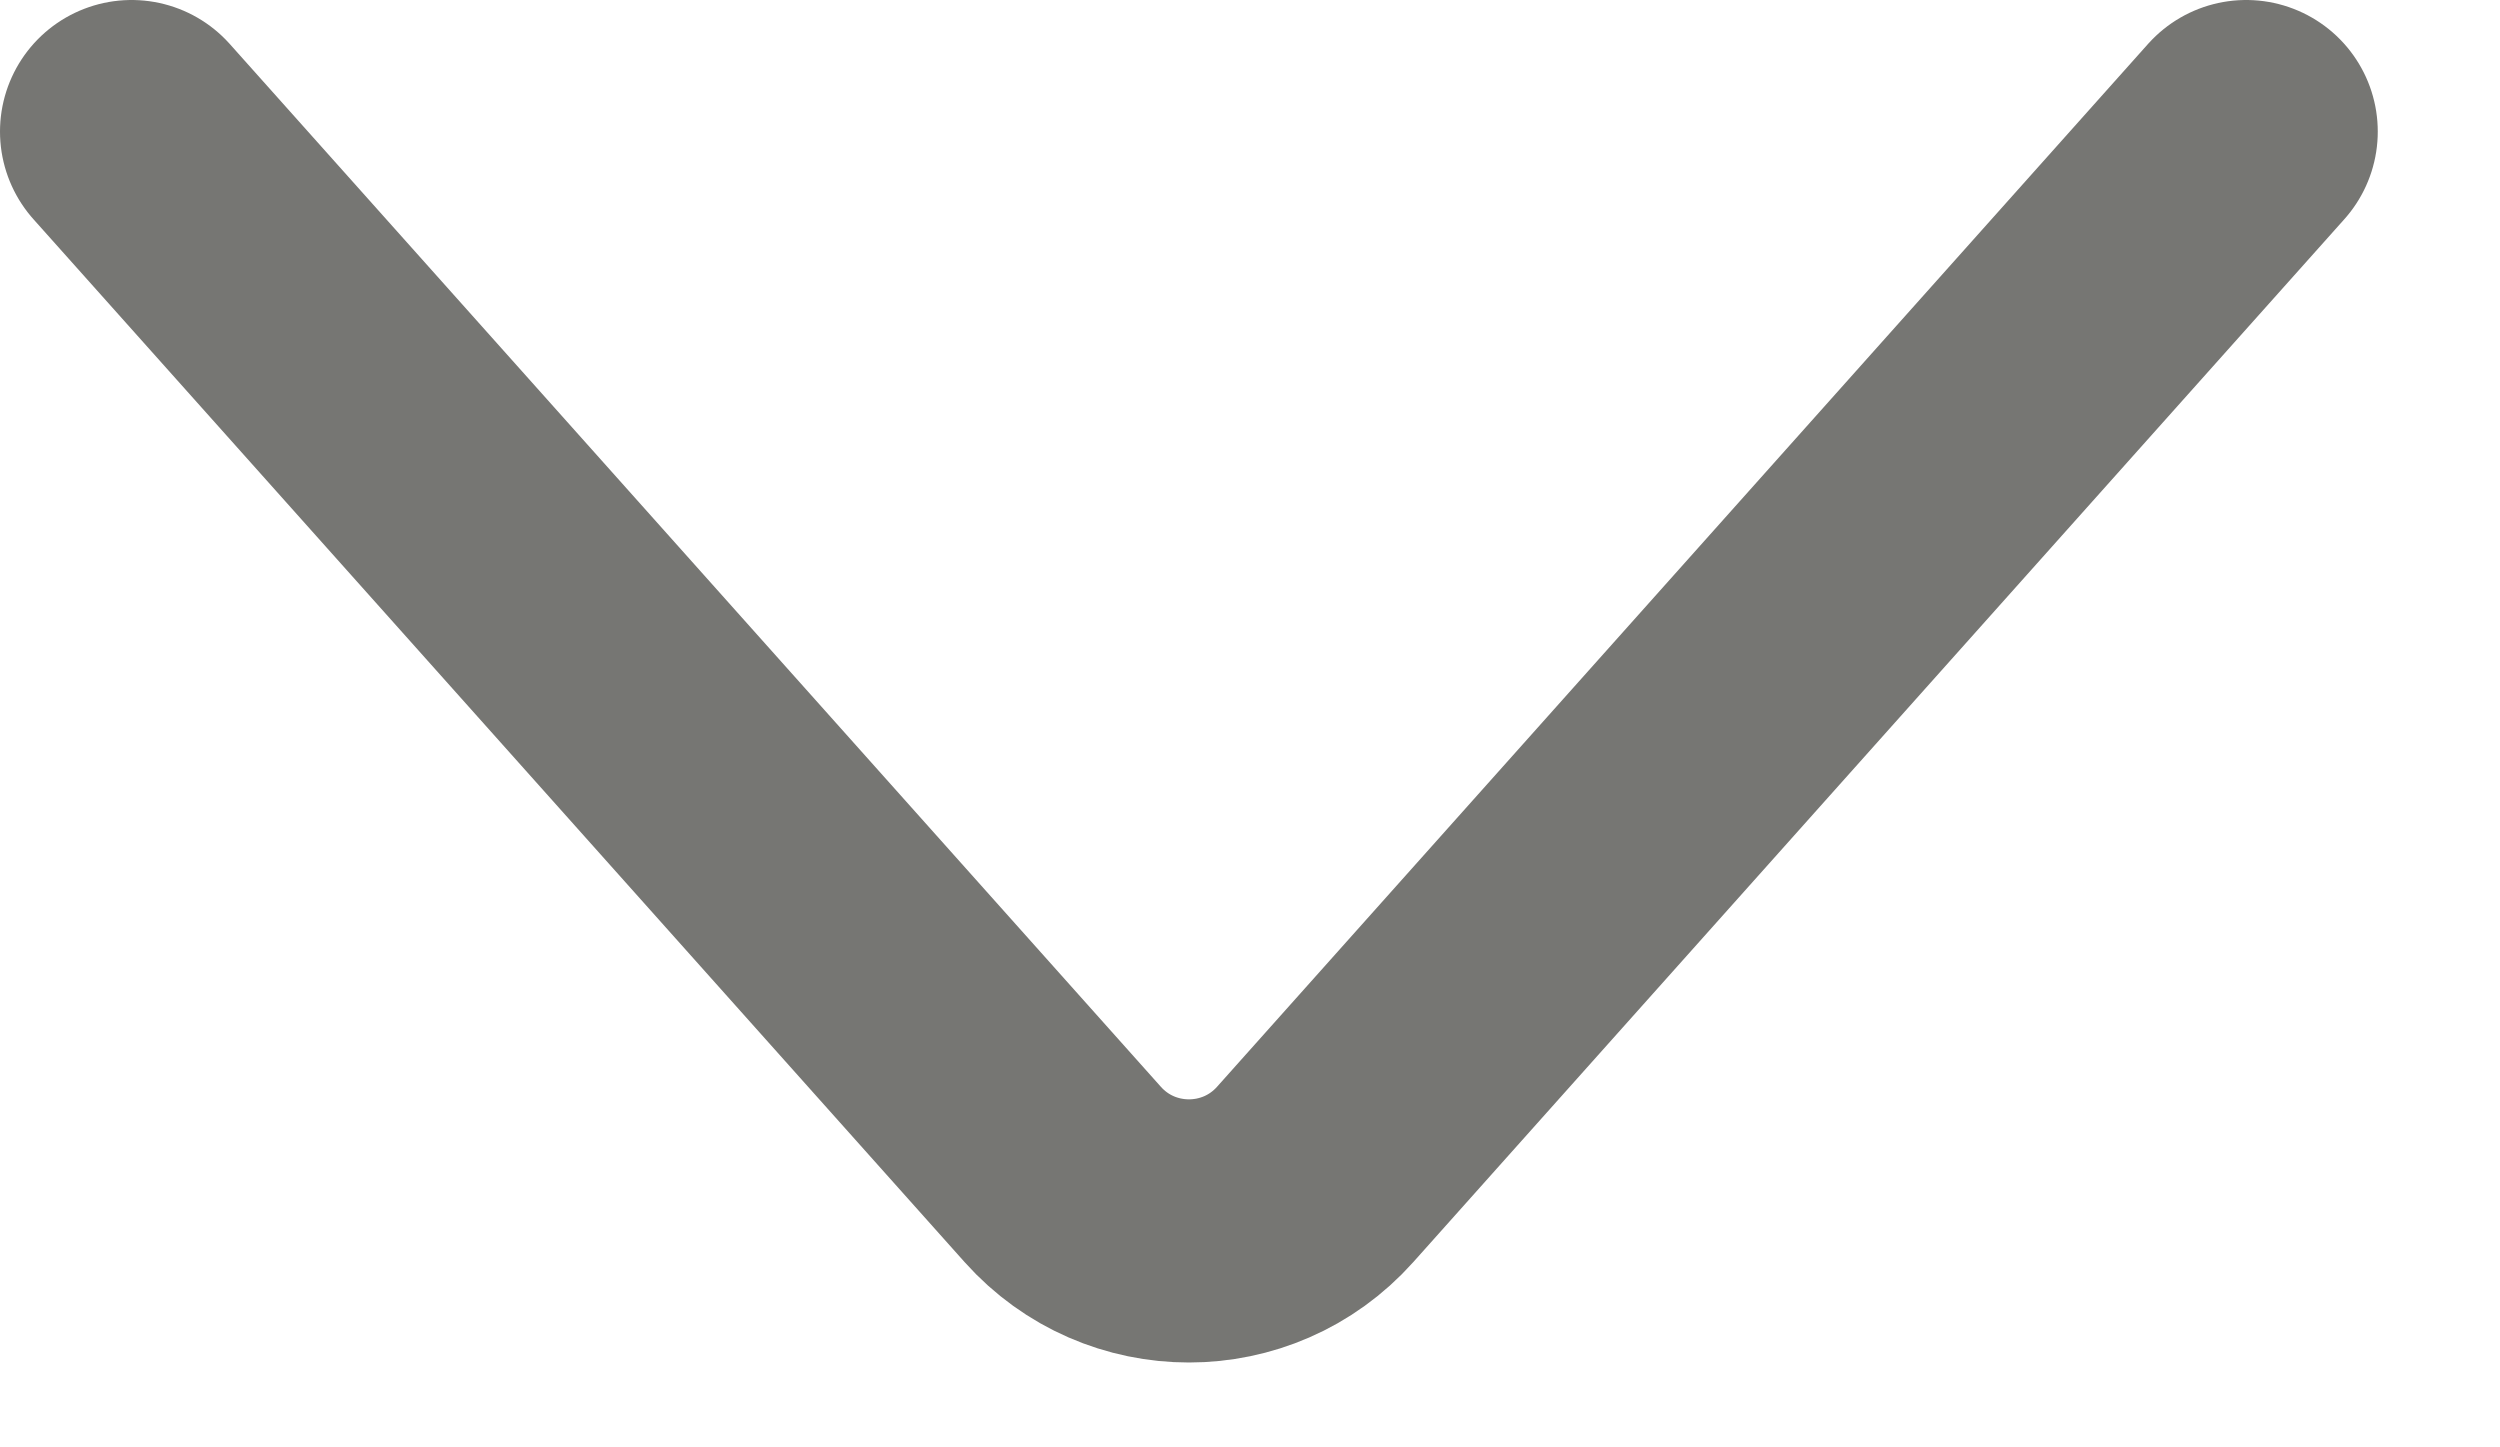 <svg width="19" height="11" viewBox="0 0 19 11" fill="none" xmlns="http://www.w3.org/2000/svg">
<path d="M1 1L8.077 8.926C8.588 9.498 9.484 9.498 9.995 8.926L17.071 1" stroke="#1C1B17" stroke-opacity="0.6" stroke-width="2" stroke-linecap="round"/>
</svg>
